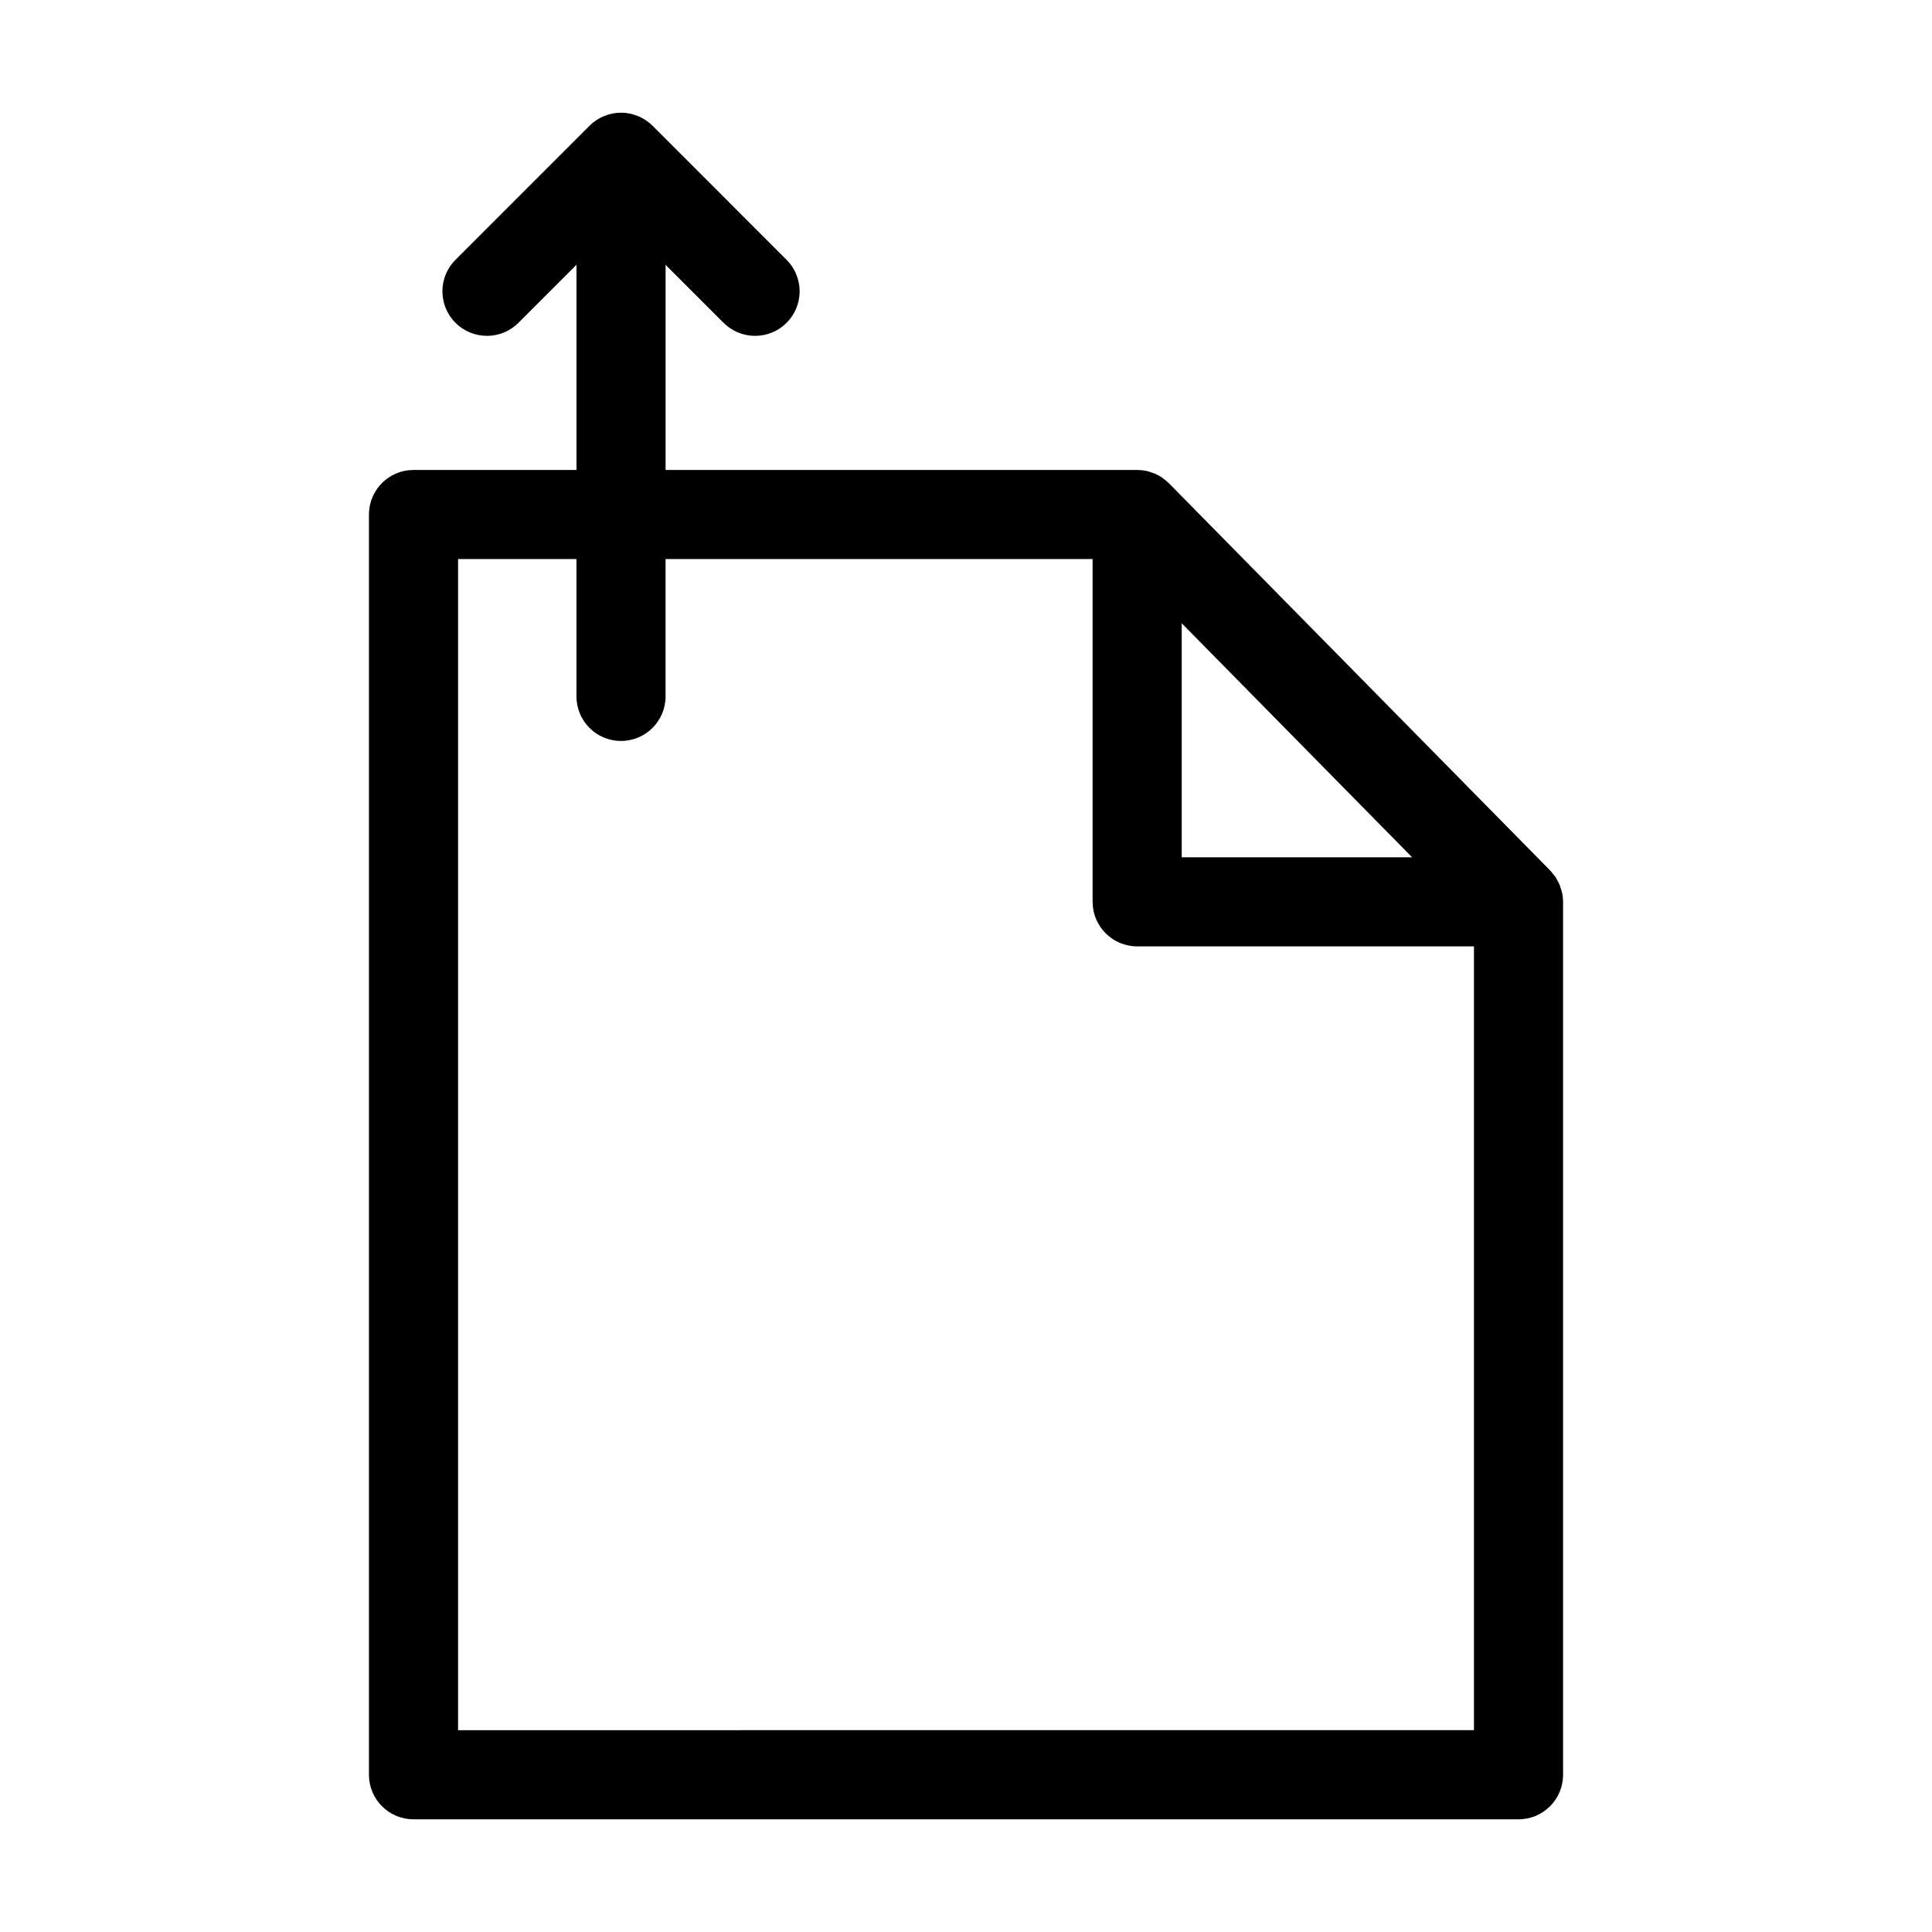 <?xml version="1.0" encoding="UTF-8"?>
<!-- Uploaded to: ICON Repo, www.svgrepo.com, Generator: ICON Repo Mixer Tools -->
<svg fill="#000000" width="800px" height="800px" version="1.1" viewBox="144 144 512 512" xmlns="http://www.w3.org/2000/svg">
 <path d="m557.99 380.67c-0.102-0.43-0.23-0.859-0.383-1.273-0.098-0.305-0.164-0.621-0.285-0.918v-0.004c-0.188-0.41-0.395-0.809-0.629-1.195-0.152-0.273-0.273-0.562-0.449-0.828-0.246-0.336-0.508-0.66-0.785-0.969-0.211-0.254-0.391-0.535-0.625-0.773l-101.06-102.64-0.043-0.035h-0.004c-0.461-0.457-0.961-0.871-1.492-1.246-0.094-0.07-0.176-0.156-0.273-0.227-0.641-0.43-1.324-0.797-2.035-1.098-0.156-0.066-0.32-0.09-0.477-0.148-0.566-0.223-1.148-0.402-1.746-0.535-0.773-0.156-1.559-0.234-2.348-0.234h-124.97v-54.367l15.25 15.25-0.004-0.004c2.203 2.269 5.223 3.559 8.387 3.582 3.16 0.023 6.199-1.223 8.434-3.461 2.234-2.234 3.481-5.273 3.457-8.434-0.023-3.16-1.312-6.18-3.578-8.383l-35.391-35.395c-1.109-1.109-2.426-1.984-3.879-2.582l-0.172-0.051c-2.766-1.121-5.859-1.121-8.625 0l-0.172 0.055v-0.004c-1.453 0.594-2.769 1.473-3.879 2.582l-35.395 35.395c-2.266 2.203-3.555 5.223-3.578 8.383-0.023 3.16 1.223 6.199 3.457 8.434 2.234 2.238 5.273 3.484 8.434 3.461 3.164-0.023 6.184-1.312 8.387-3.582l15.254-15.254v54.371l-43.191 0.004c-6.519 0-11.809 5.285-11.809 11.809v333.97c0 6.519 5.289 11.809 11.809 11.809h292.84c6.523 0 11.809-5.289 11.809-11.809v-231.33c0-0.781-0.082-1.559-0.238-2.324zm-100.82-71.496 61.051 62.012h-61.051zm-191.78 293.34v-310.36h31.375v36.398c0 6.519 5.289 11.809 11.809 11.809 6.523 0 11.809-5.289 11.809-11.809v-36.398h113.17v90.836c0 6.519 5.285 11.809 11.809 11.809h89.254v207.71z"/>
</svg>